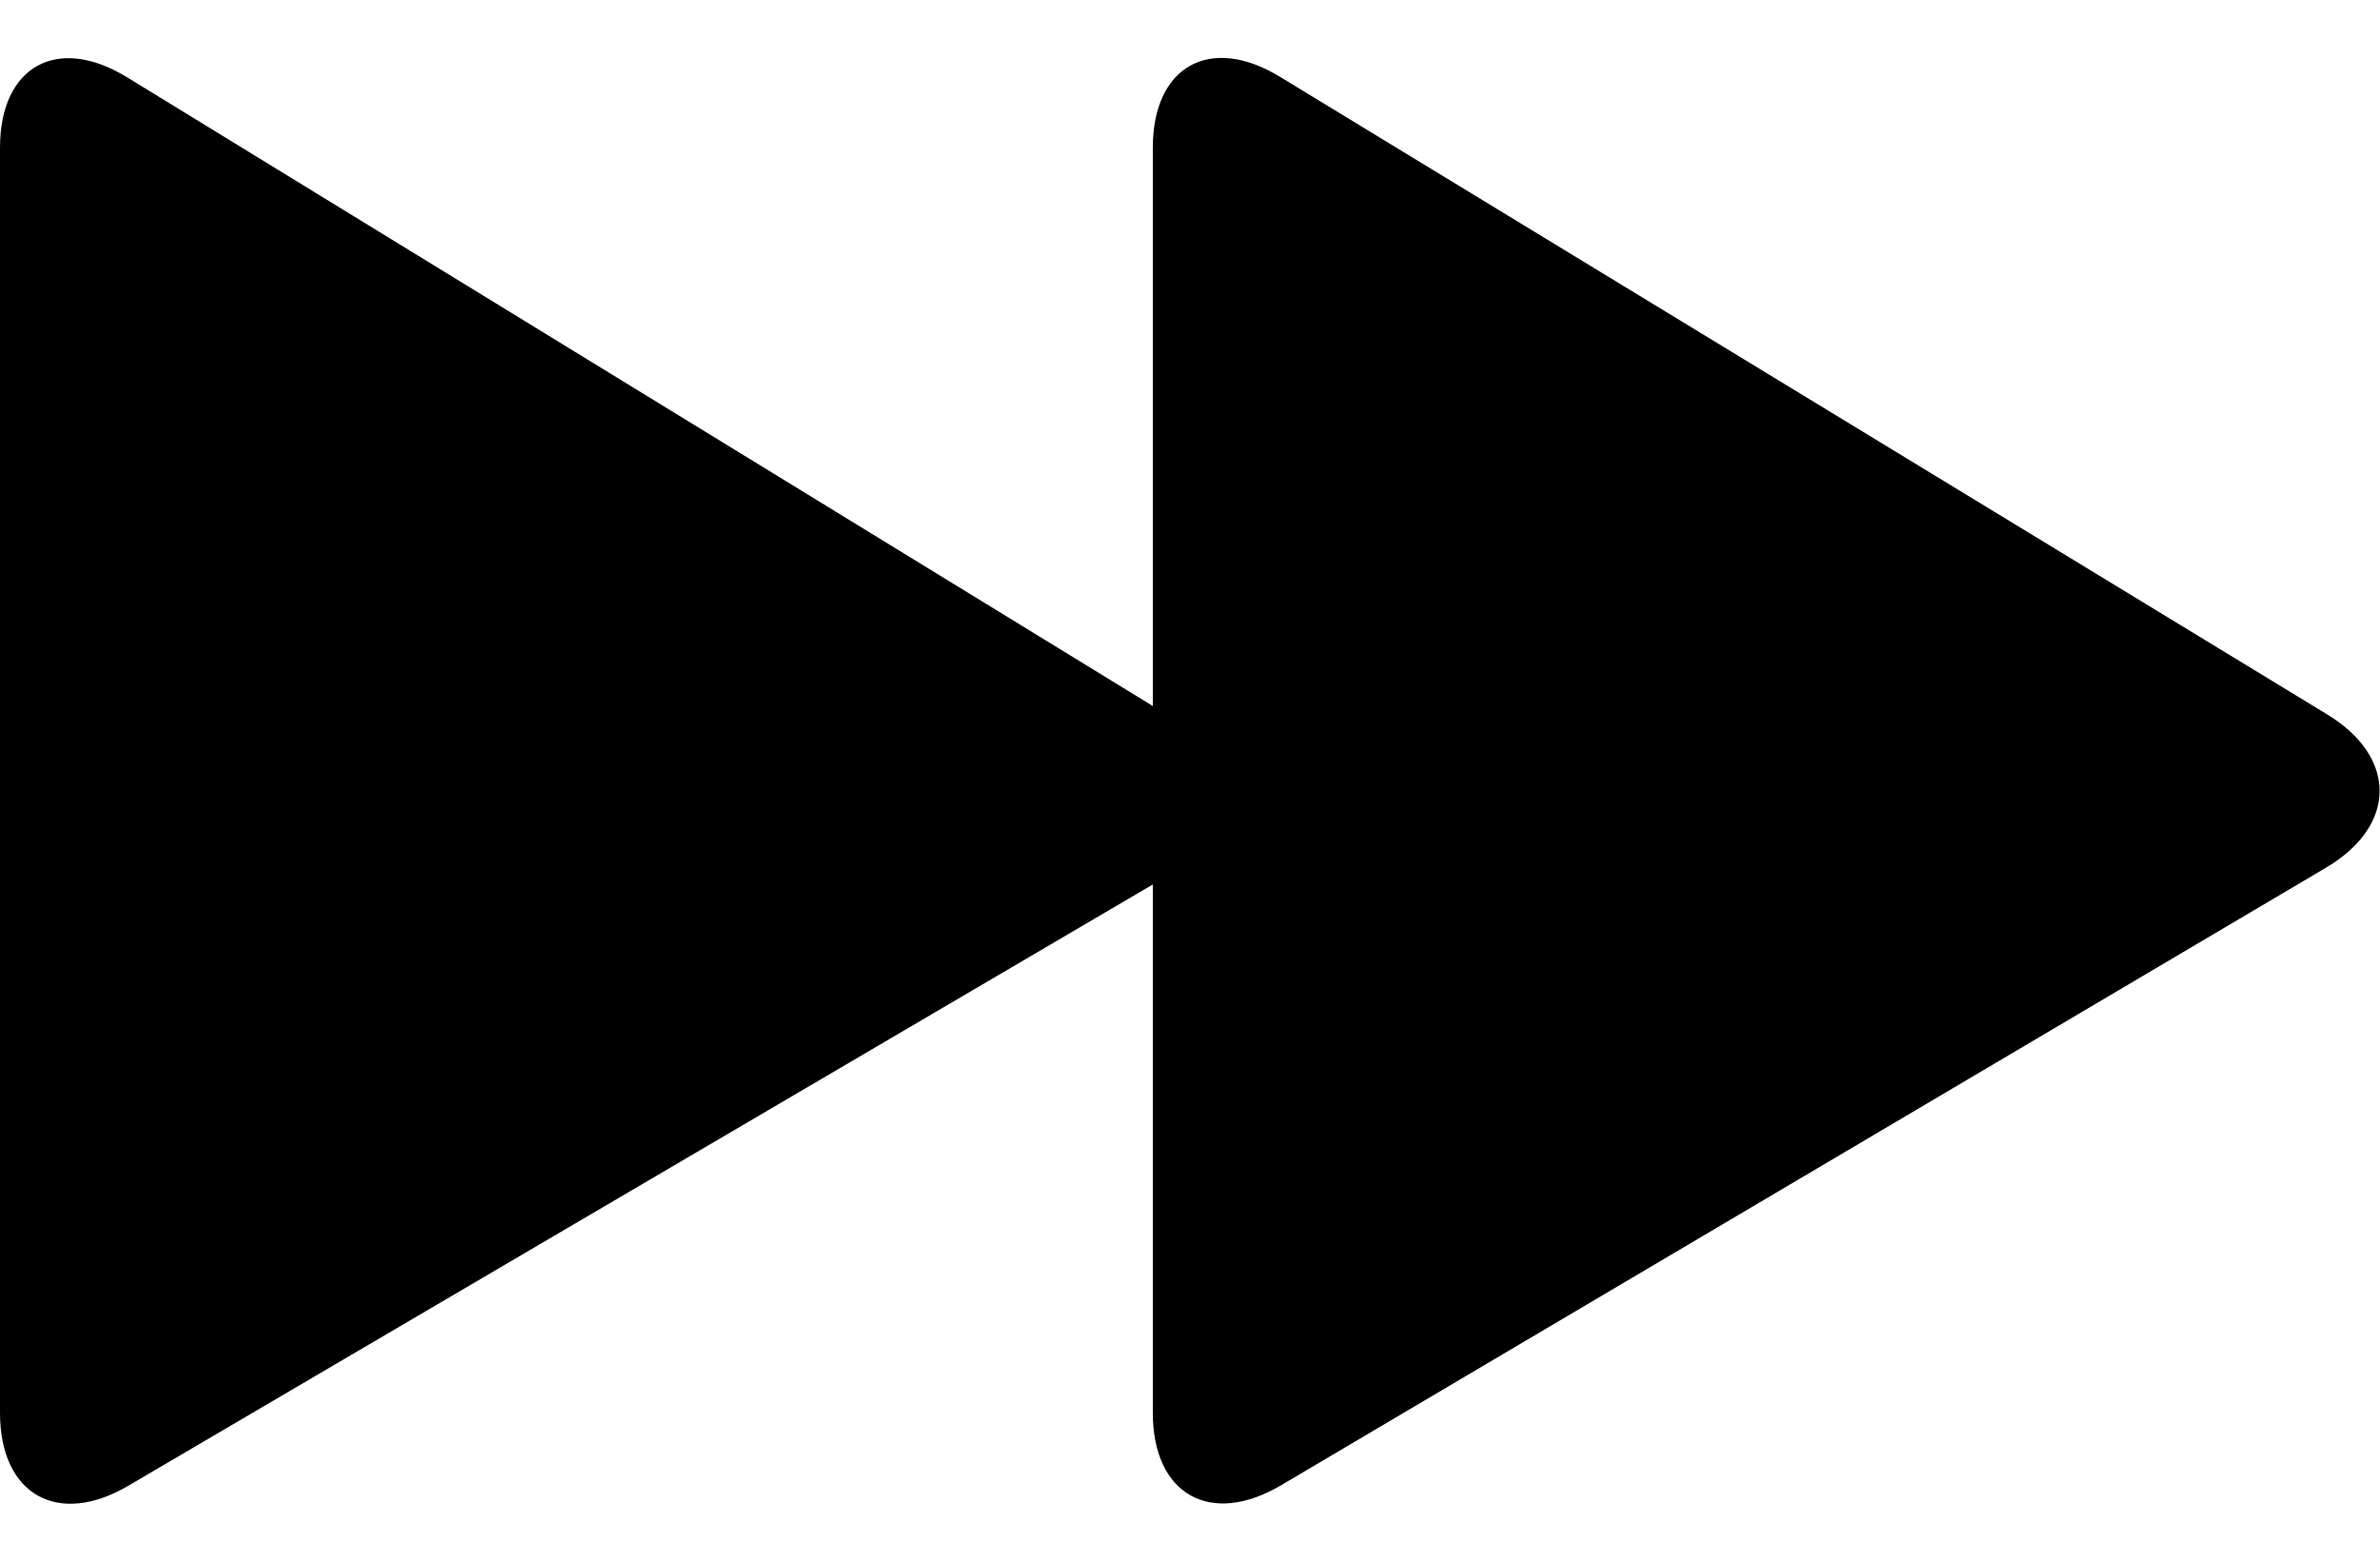 <?xml version="1.0" encoding="UTF-8" standalone="no"?>
<svg width="32px" height="21px" viewBox="0 0 32 21" version="1.1" xmlns="http://www.w3.org/2000/svg" xmlns:xlink="http://www.w3.org/1999/xlink" xmlns:sketch="http://www.bohemiancoding.com/sketch/ns">
    <!-- Generator: Sketch 3.4.4 (17249) - http://www.bohemiancoding.com/sketch -->
    <title>forward</title>
    <desc>Created with Sketch.</desc>
    <defs></defs>
    <g id="Page-2" stroke="none" stroke-width="1" fill="none" fill-rule="evenodd" sketch:type="MSPage">
        <g id="Desktop-HD-Copy-10" sketch:type="MSArtboardGroup" transform="translate(-249, -744)" fill="#000000">
            <g id="player-controls" sketch:type="MSLayerGroup" transform="translate(140, 738)">
                <path d="M124.5,17.894 L110.726,25.979 C109.775,26.537 109,26.099 109,24.997 L109,7.986 C109,6.894 109.766,6.461 110.71,7.04 L124.5,15.494 L124.5,7.986 C124.5,6.894 125.266,6.458 126.21,7.033 L140.29,15.607 C141.237,16.184 141.227,17.105 140.274,17.668 L126.226,25.972 C125.275,26.534 124.5,26.099 124.5,24.997 L124.5,17.894 Z" id="forward" sketch:type="MSShapeGroup"></path>
            </g>
        </g>
    </g>
</svg>